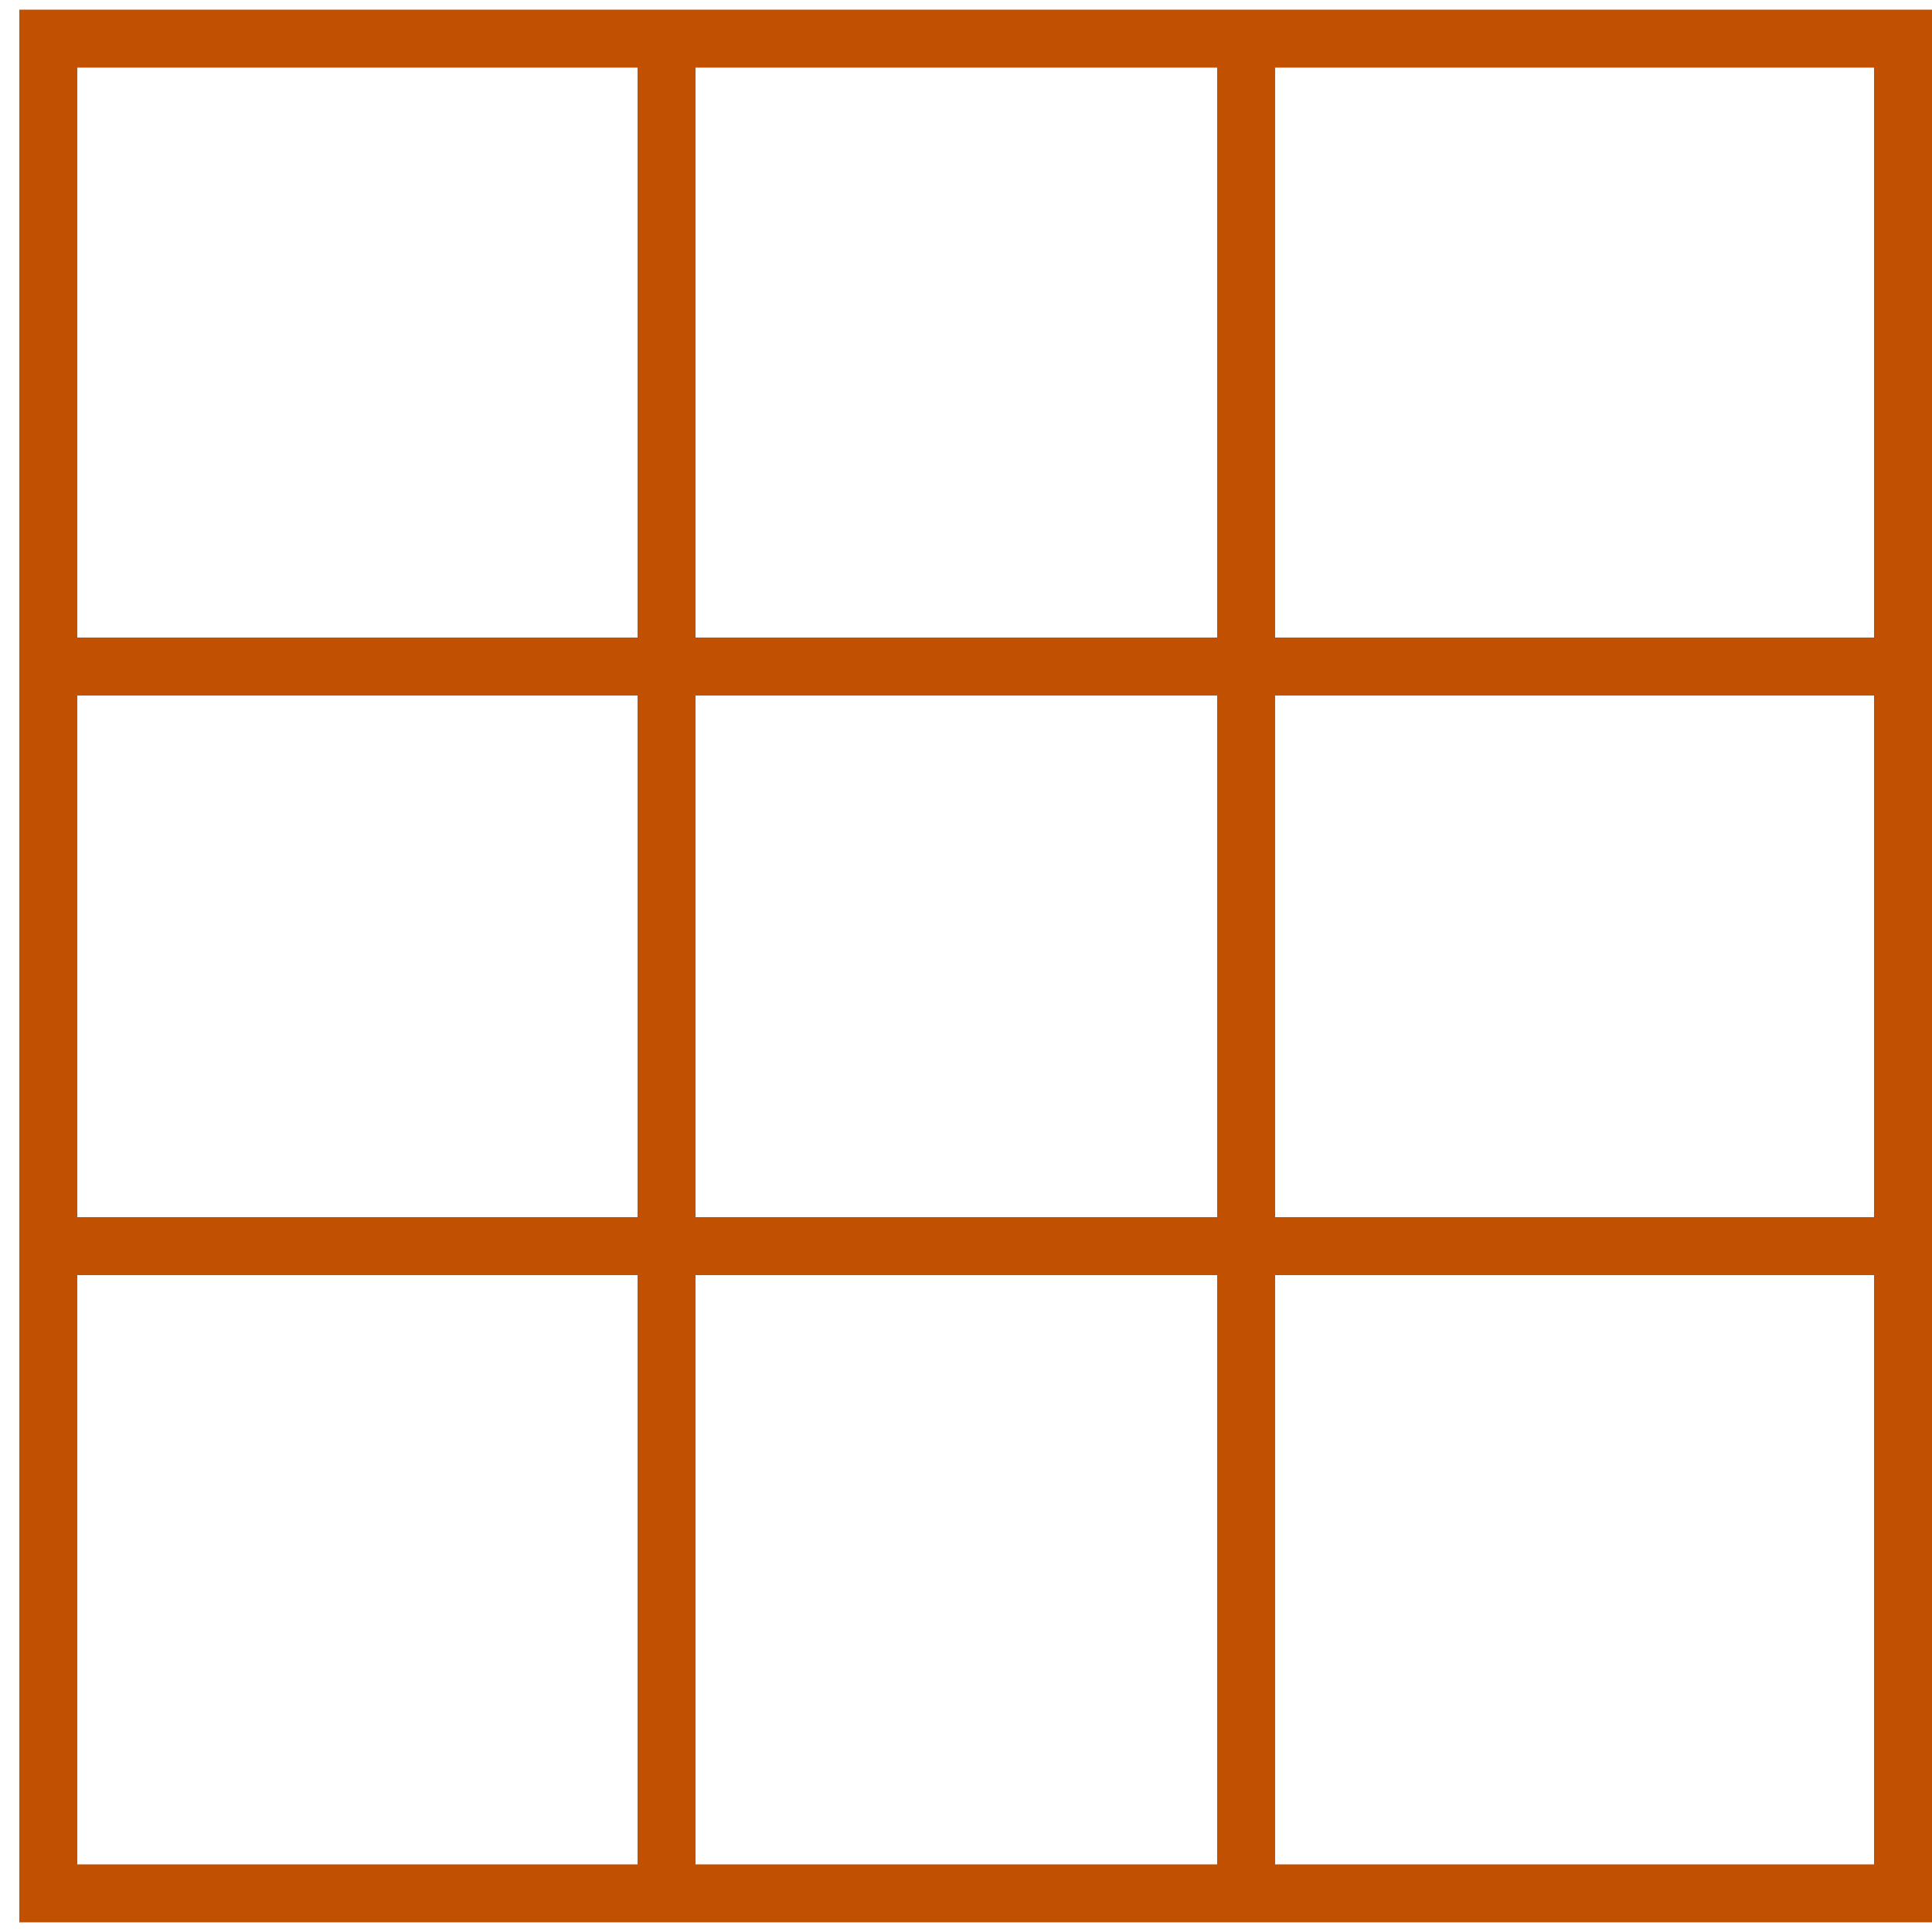 <?xml version="1.0" encoding="UTF-8"?> <svg xmlns="http://www.w3.org/2000/svg" width="50" height="50" viewBox="0 0 50 50" fill="none"><rect x="1.25" y="1" width="48" height="48" stroke="#C15100" stroke-width="1.5"></rect><path d="M17.25 1V48.5" stroke="#C15100" stroke-width="1.5"></path><path d="M48.5 17.25L1 17.25" stroke="#C15100" stroke-width="1.5"></path><path d="M32.25 1V48.5" stroke="#C15100" stroke-width="1.5"></path><path d="M48.5 32.25L1 32.25" stroke="#C15100" stroke-width="1.5"></path></svg> 